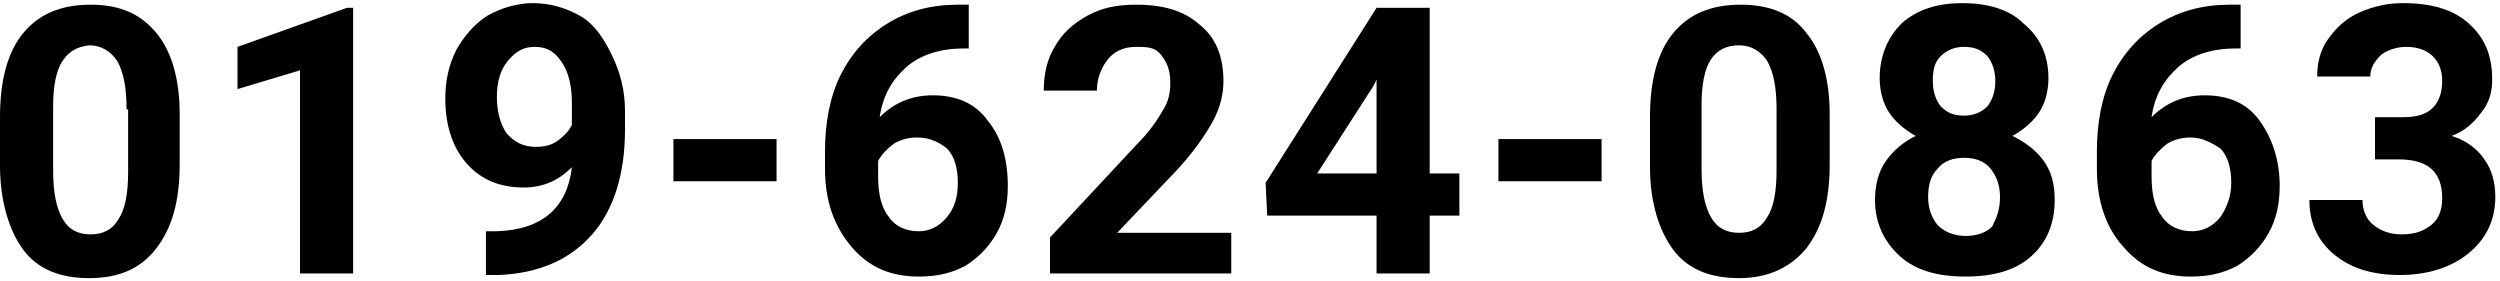 <?xml version="1.0" encoding="utf-8"?>
<!-- Generator: Adobe Illustrator 26.3.1, SVG Export Plug-In . SVG Version: 6.00 Build 0)  -->
<svg version="1.1" id="レイヤー_1" xmlns="http://www.w3.org/2000/svg" xmlns:xlink="http://www.w3.org/1999/xlink" x="0px"
	 y="0px" viewBox="0 0 160 18" style="enable-background:new 0 0 160 18;" xml:space="preserve">
<style type="text/css">
	.st0{enable-background:new    ;}
</style>
<g class="st0">
	<path d="M11.5,10.5c0,2.4-0.5,4.1-1.5,5.4s-2.4,1.9-4.3,1.9c-1.9,0-3.3-0.6-4.2-1.8S0,12.9,0,10.6V7.5c0-2.4,0.5-4.2,1.5-5.4
		s2.4-1.8,4.3-1.8S9,0.9,10,2.1s1.5,3,1.5,5.2V10.5z M8.1,7c0-1.4-0.2-2.4-0.6-3.1c-0.4-0.6-1-1-1.8-1C4.9,3,4.4,3.3,4,3.9
		S3.4,5.5,3.4,6.8v4.1c0,1.4,0.2,2.4,0.6,3.1c0.4,0.7,1,1,1.8,1c0.8,0,1.4-0.3,1.8-1c0.4-0.6,0.6-1.6,0.6-3V7z"/>
	<path d="M22.6,17.5h-3.4v-13l-4,1.2V3l7-2.5h0.4V17.5z"/>
	<path d="M36.6,10.7c-0.9,0.9-1.9,1.3-3.1,1.3c-1.5,0-2.7-0.5-3.6-1.5c-0.9-1-1.4-2.4-1.4-4.2c0-1.1,0.2-2.1,0.7-3.1
		c0.5-0.9,1.2-1.7,2-2.2c0.9-0.5,1.9-0.8,2.9-0.8c1.1,0,2.1,0.3,3,0.8s1.5,1.4,2,2.4C39.7,4.6,40,5.8,40,7.1v1.2
		c0,2.8-0.7,5.1-2.1,6.7s-3.4,2.5-6,2.6l-0.8,0v-2.8l0.7,0C34.7,14.7,36.3,13.3,36.6,10.7z M34.3,9.4c0.5,0,1-0.1,1.4-0.4
		c0.4-0.3,0.7-0.6,0.9-1V6.6c0-1.1-0.2-2-0.7-2.7S34.9,3,34.2,3c-0.7,0-1.2,0.3-1.7,0.9s-0.7,1.4-0.7,2.3c0,0.9,0.2,1.7,0.6,2.3
		C32.9,9.1,33.5,9.4,34.3,9.4z"/>
	<path d="M49.7,11.6h-6.6V8.9h6.6V11.6z"/>
	<path d="M62,0.3v2.8h-0.3c-1.5,0-2.8,0.4-3.7,1.2s-1.5,1.8-1.7,3.2c0.9-0.9,2-1.4,3.4-1.4c1.5,0,2.7,0.5,3.5,1.6
		c0.9,1.1,1.3,2.5,1.3,4.2c0,1.1-0.2,2.1-0.7,3c-0.5,0.9-1.2,1.6-2,2.1c-0.9,0.5-1.9,0.7-3,0.7c-1.8,0-3.2-0.6-4.3-1.9
		s-1.7-2.9-1.7-5V9.7c0-1.8,0.3-3.5,1-4.9c0.7-1.4,1.7-2.5,3-3.3c1.3-0.8,2.8-1.2,4.5-1.2H62z M58.7,8.8c-0.5,0-1,0.1-1.5,0.4
		c-0.4,0.3-0.8,0.7-1,1.1v1c0,1.1,0.2,2,0.7,2.6c0.4,0.6,1.1,0.9,1.9,0.9c0.7,0,1.3-0.3,1.8-0.9s0.7-1.3,0.7-2.2
		c0-0.9-0.2-1.7-0.7-2.2C60.1,9.1,59.5,8.8,58.7,8.8z"/>
	<path d="M78.8,17.5H67.2v-2.3l5.5-5.9c0.8-0.8,1.3-1.5,1.7-2.2c0.4-0.6,0.5-1.2,0.5-1.8c0-0.8-0.2-1.3-0.6-1.8S73.4,3,72.7,3
		c-0.8,0-1.4,0.3-1.8,0.8S70.2,5,70.2,5.8h-3.4c0-1,0.2-2,0.7-2.8c0.5-0.9,1.2-1.5,2.1-2c0.9-0.5,1.9-0.7,3.1-0.7
		c1.8,0,3.1,0.4,4.1,1.3c1,0.8,1.5,2,1.5,3.6c0,0.8-0.2,1.7-0.7,2.6s-1.2,1.9-2.2,3l-3.9,4.1h7.3V17.5z"/>
	<path d="M91.5,11.1h1.9v2.7h-1.9v3.7h-3.4v-3.7h-7L81,11.7l7.1-11.2h3.4V11.1z M84.3,11.1h3.8v-6l-0.2,0.4L84.3,11.1z"/>
	<path d="M102.5,11.6h-6.6V8.9h6.6V11.6z"/>
	<path d="M117.1,10.5c0,2.4-0.5,4.1-1.5,5.4c-1,1.2-2.4,1.9-4.3,1.9c-1.9,0-3.3-0.6-4.2-1.8s-1.5-3-1.5-5.3V7.5
		c0-2.4,0.5-4.2,1.5-5.4c1-1.2,2.4-1.8,4.3-1.8c1.9,0,3.3,0.6,4.2,1.8c1,1.2,1.5,3,1.5,5.2V10.5z M113.7,7c0-1.4-0.2-2.4-0.6-3.1
		c-0.4-0.6-1-1-1.8-1c-0.8,0-1.4,0.3-1.8,0.9c-0.4,0.6-0.6,1.6-0.6,2.9v4.1c0,1.4,0.2,2.4,0.6,3.1c0.4,0.7,1,1,1.8,1
		c0.8,0,1.4-0.3,1.8-1c0.4-0.6,0.6-1.6,0.6-3V7z"/>
	<path d="M131.1,5c0,0.8-0.2,1.6-0.6,2.2c-0.4,0.6-1,1.1-1.7,1.5c0.8,0.4,1.5,0.9,2,1.6c0.5,0.7,0.7,1.5,0.7,2.5
		c0,1.5-0.5,2.7-1.5,3.6c-1,0.9-2.4,1.3-4.2,1.3s-3.2-0.4-4.2-1.3s-1.6-2.1-1.6-3.6c0-0.9,0.2-1.8,0.7-2.5s1.1-1.2,1.9-1.6
		c-0.7-0.4-1.3-0.9-1.7-1.5s-0.6-1.4-0.6-2.2c0-1.4,0.5-2.6,1.4-3.5c1-0.9,2.3-1.3,3.9-1.3c1.6,0,3,0.4,3.9,1.3
		C130.6,2.4,131.1,3.6,131.1,5z M128,12.6c0-0.7-0.2-1.3-0.6-1.8s-1-0.7-1.7-0.7c-0.7,0-1.3,0.2-1.7,0.7c-0.4,0.4-0.6,1-0.6,1.8
		c0,0.7,0.2,1.3,0.6,1.8c0.4,0.4,1,0.7,1.8,0.7c0.7,0,1.3-0.2,1.7-0.6C127.8,13.9,128,13.4,128,12.6z M127.7,5.2
		c0-0.7-0.2-1.2-0.5-1.6c-0.4-0.4-0.8-0.6-1.5-0.6c-0.6,0-1.1,0.2-1.5,0.6c-0.4,0.4-0.5,0.9-0.5,1.6c0,0.7,0.2,1.2,0.5,1.6
		c0.4,0.4,0.8,0.6,1.5,0.6c0.6,0,1.1-0.2,1.5-0.6C127.5,6.4,127.7,5.9,127.7,5.2z"/>
	<path d="M143.4,0.3v2.8h-0.3c-1.5,0-2.8,0.4-3.7,1.2s-1.5,1.8-1.7,3.2c0.9-0.9,2-1.4,3.4-1.4c1.5,0,2.7,0.5,3.5,1.6
		s1.3,2.5,1.3,4.2c0,1.1-0.2,2.1-0.7,3c-0.5,0.9-1.2,1.6-2,2.1c-0.9,0.5-1.9,0.7-3,0.7c-1.8,0-3.2-0.6-4.3-1.9
		c-1.1-1.2-1.7-2.9-1.7-5V9.7c0-1.8,0.3-3.5,1-4.9c0.7-1.4,1.7-2.5,3-3.3c1.3-0.8,2.8-1.2,4.5-1.2H143.4z M140.2,8.8
		c-0.5,0-1,0.1-1.5,0.4c-0.4,0.3-0.8,0.7-1,1.1v1c0,1.1,0.2,2,0.7,2.6c0.4,0.6,1.1,0.9,1.9,0.9c0.7,0,1.3-0.3,1.8-0.9
		c0.4-0.6,0.7-1.3,0.7-2.2c0-0.9-0.2-1.7-0.7-2.2C141.5,9.1,140.9,8.8,140.2,8.8z"/>
	<path d="M152,7.5h1.8c0.9,0,1.5-0.2,1.9-0.6c0.4-0.4,0.6-1,0.6-1.7c0-0.7-0.2-1.2-0.6-1.6s-1-0.6-1.7-0.6c-0.6,0-1.2,0.2-1.6,0.5
		c-0.4,0.4-0.7,0.8-0.7,1.4h-3.4c0-0.9,0.2-1.7,0.7-2.4c0.5-0.7,1.1-1.3,2-1.7c0.9-0.4,1.8-0.6,2.8-0.6c1.8,0,3.2,0.4,4.2,1.3
		c1,0.9,1.5,2,1.5,3.6c0,0.8-0.2,1.5-0.7,2.1c-0.5,0.7-1.1,1.2-1.9,1.5c1,0.3,1.7,0.9,2.1,1.5c0.5,0.7,0.7,1.5,0.7,2.4
		c0,1.5-0.6,2.7-1.7,3.6s-2.6,1.4-4.4,1.4c-1.7,0-3.1-0.4-4.2-1.3c-1.1-0.9-1.6-2.1-1.6-3.5h3.4c0,0.6,0.2,1.2,0.7,1.6
		c0.5,0.4,1.1,0.6,1.8,0.6c0.8,0,1.4-0.2,1.9-0.6c0.5-0.4,0.7-1,0.7-1.7c0-1.7-0.9-2.5-2.8-2.5H152V7.5z"/>
</g>
</svg>
